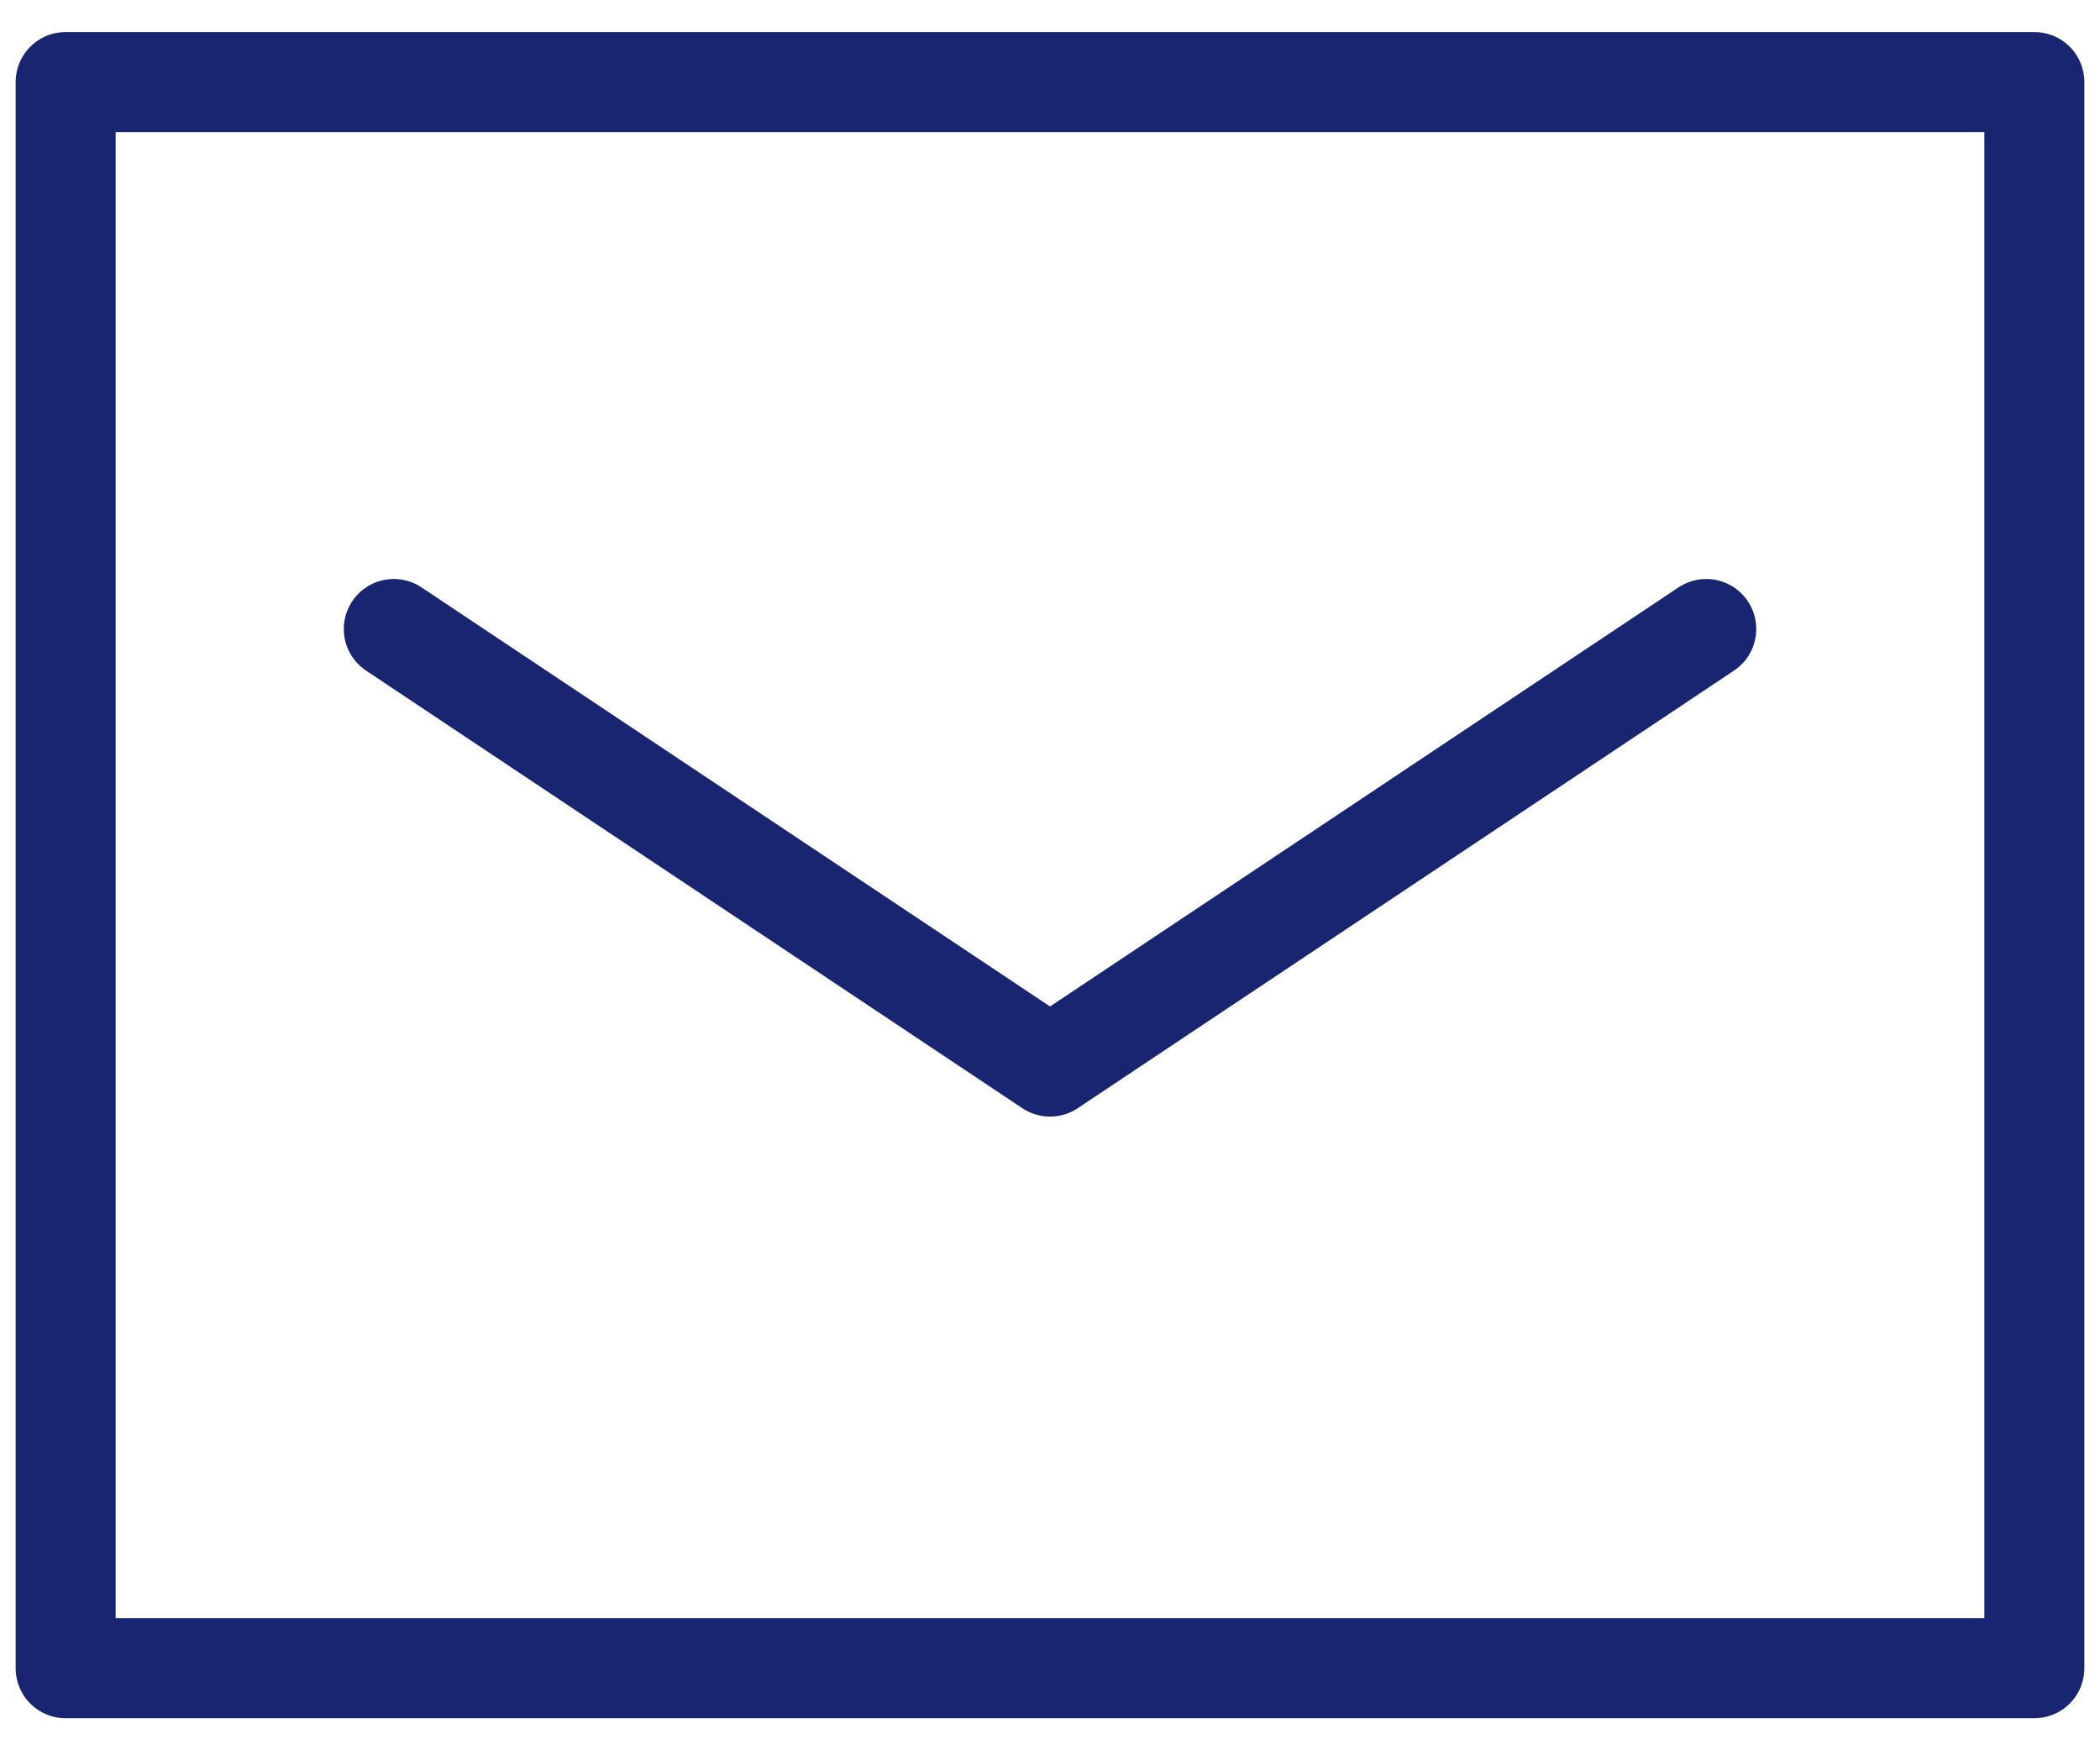 <svg id="Group_504" data-name="Group 504" xmlns="http://www.w3.org/2000/svg" width="42" height="35"><defs><clipPath id="clip-path"><rect id="Rectangle_146" data-name="Rectangle 146" width="42" height="35" fill="none" stroke="#192571" stroke-width="1"/></clipPath></defs><g id="Group_503" data-name="Group 503"><g id="Group_502" data-name="Group 502" clip-path="url(#clip-path)"><path id="Path_107" data-name="Path 107" d="M40.687 8.203v25.156H1.313V1.641h39.374v6.562" fill="none" stroke="#192571" stroke-linecap="round" stroke-linejoin="round" stroke-width="2"/></g></g><path id="Path_108" data-name="Path 108" d="M7.876 12.578l13.125 8.75 13.124-8.75" fill="none" stroke="#192571" stroke-linecap="round" stroke-linejoin="round" stroke-width="2"/></svg>